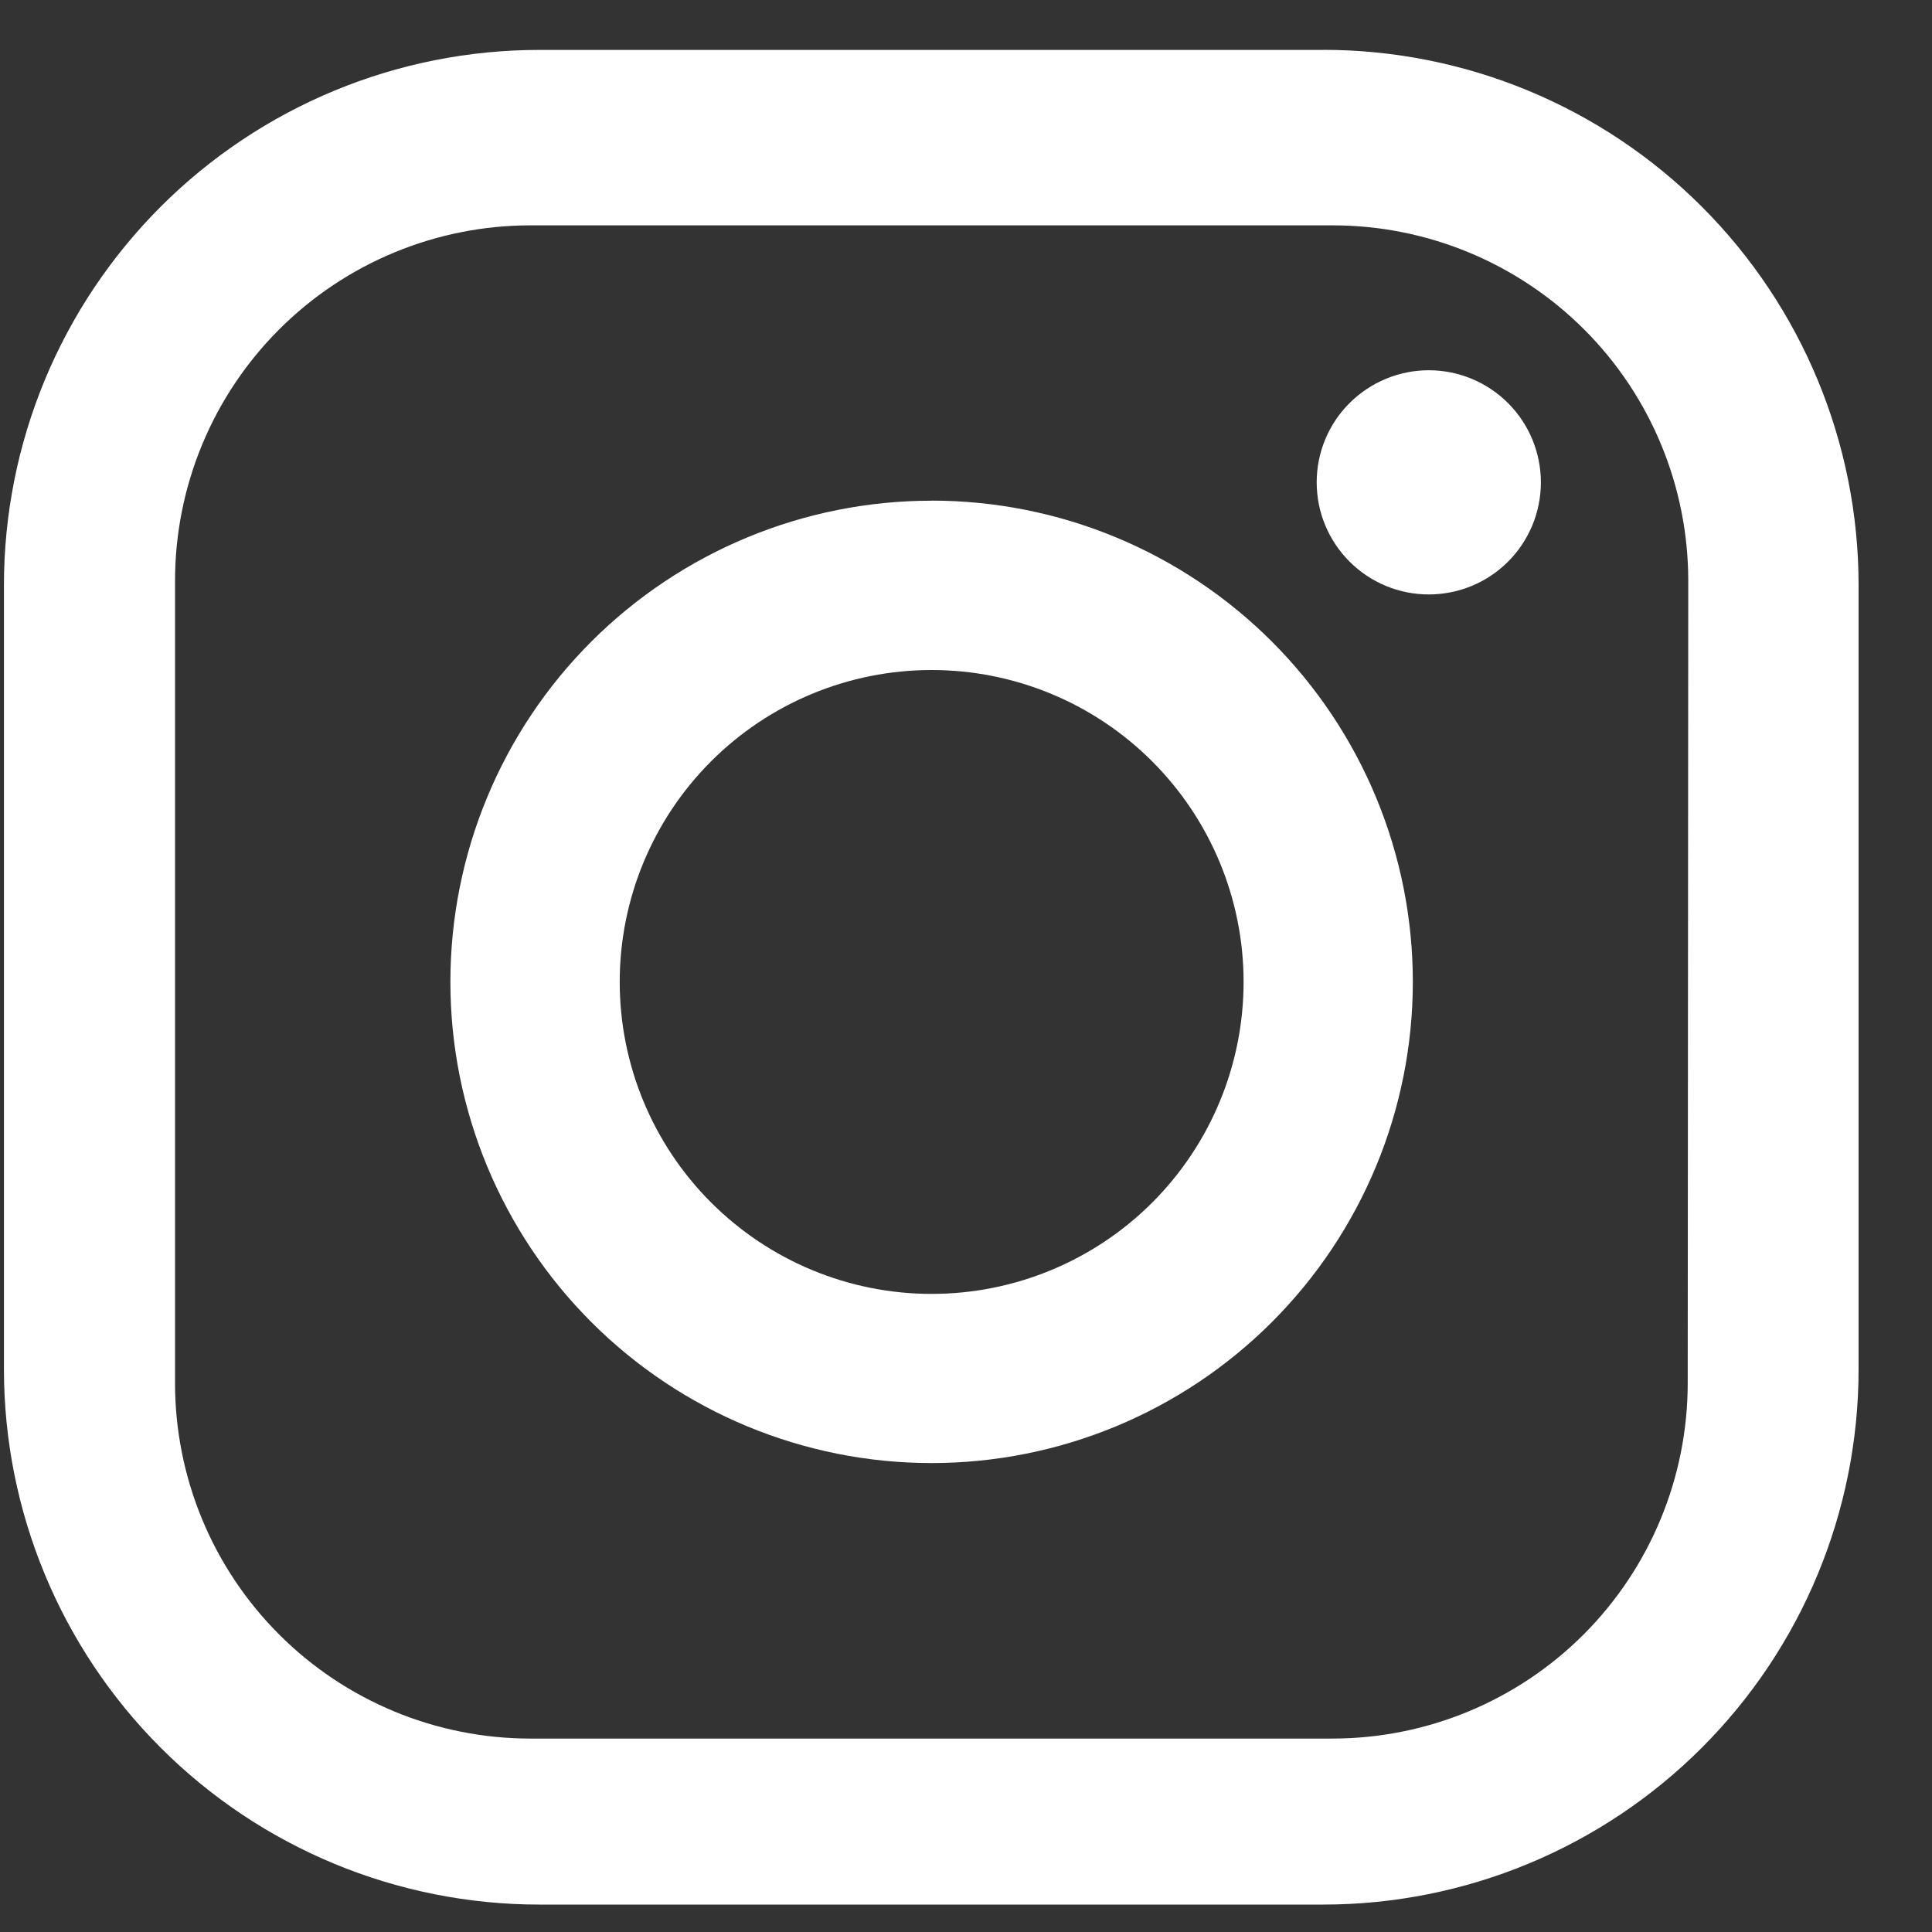 <svg fill="none" height="25" viewBox="0 0 25 25" width="25" xmlns="http://www.w3.org/2000/svg"><rect x="0" y="0" width="25" height="25" fill="#333333" stroke="none"/><g fill="#fff"><path d="m17.127.646h-10.149c-.91-0-1.811.179-2.651.527-.84.348-1.604.858-2.247 1.501-.643.643-1.154 1.407-1.502 2.247-.348.84-.527 1.741-.527 2.651v10.146c0 1.837.73 3.599 2.029 4.898 1.299 1.299 3.061 2.029 4.898 2.029h10.145c1.837 0 3.599-.73 4.898-2.029 1.299-1.299 2.029-3.061 2.029-4.898v-10.146c0-1.837-.73-3.599-2.029-4.898-1.299-1.299-3.061-2.029-4.898-2.029zm4.712 17.251c0 1.22-.485 2.39-1.347 3.253-.863.863-2.033 1.347-3.253 1.347h-10.375c-.604 0-1.202-.119-1.76-.35-.558-.231-1.065-.57-1.492-.997-.427-.427-.766-.934-.997-1.492s-.35-1.156-.35-1.76v-10.383c0-.604.119-1.202.35-1.76s.57-1.065.997-1.492c.427-.427.934-.766 1.492-.997.558-.231 1.156-.35 1.76-.35h10.382c1.22 0 2.39.485 3.253 1.347.863.863 1.347 2.033 1.347 3.253z"/><path d="m12.055 6.479c-1.651 0-3.235.656-4.403 1.823s-1.824 2.751-1.824 4.403c0 1.651.656 3.235 1.824 4.403 1.168 1.168 2.752 1.824 4.403 1.824s3.235-.656 4.403-1.824c1.168-1.168 1.824-2.752 1.824-4.403 0-.818-.161-1.627-.474-2.383-.313-.755-.772-1.442-1.35-2.02-.578-.578-1.265-1.037-2.02-1.35-.755-.313-1.565-.474-2.383-.474zm0 10.264c-1.071-0-2.097-.426-2.854-1.183-.757-.757-1.182-1.784-1.182-2.854 0-1.07.425-2.097 1.182-2.854.757-.757 1.783-1.182 2.854-1.182 1.071 0 2.097.425 2.854 1.182.757.757 1.183 1.783 1.183 2.854 0 1.071-.425 2.098-1.182 2.855-.757.757-1.784 1.182-2.855 1.182z"/><path d="m18.489 4.791c-.385 0-.753.153-1.026.425s-.425.641-.425 1.025c-0.0.191.037.379.11.555s.18.336.315.471c.135.135.295.242.471.315s.365.11.555.11c.191 0 .379-.038.555-.11.176-.073.336-.18.471-.315.135-.135.241-.295.314-.471.073-.176.11-.365.11-.555-0-.384-.153-.753-.425-1.025-.272-.272-.641-.425-1.025-.425z"/></g></svg>